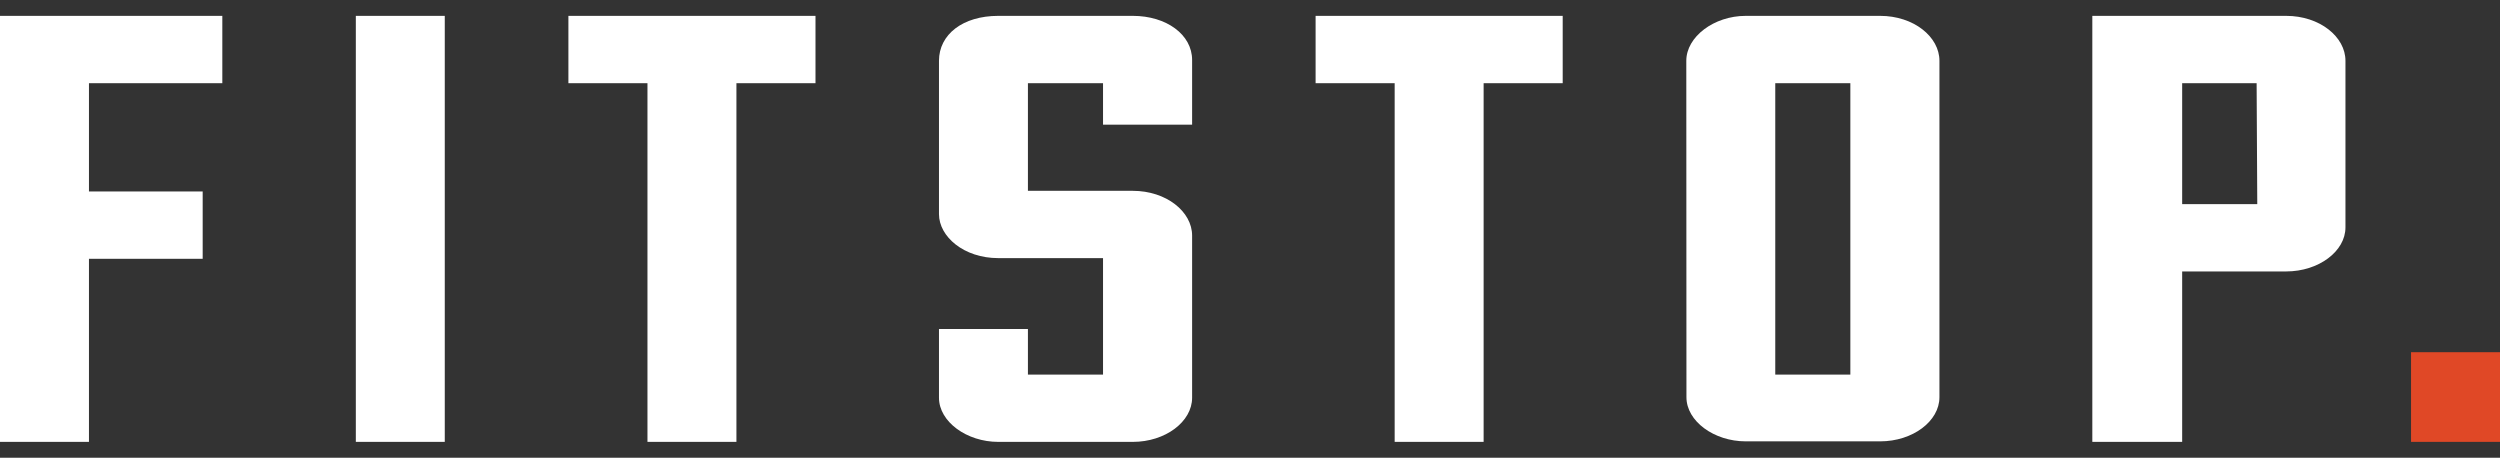 <svg width="142" height="26" viewBox="0 0 142 26" fill="none" xmlns="http://www.w3.org/2000/svg">
<rect x="0" y="0" width="142" height="26" fill="#333333" stroke="none"/>
<g clip-path="url(#clip0_623_836)">
<path d="M0 25.099V0.901H12.628V4.724H5.053V10.876H11.512V14.698H5.053V25.099H0Z" fill="white"/>
<path d="M25.263 0.901H20.211V25.099H25.263V0.901Z" fill="white"/>
<path d="M36.776 4.724H32.285V0.901H46.32V4.724H41.829V25.099H36.776V4.724Z" fill="white"/>
<path d="M58.386 18.689V21.276H62.652V14.661H56.702C54.741 14.661 53.334 13.434 53.334 12.162V3.452C53.334 1.96 54.683 0.901 56.702 0.901H64.343C66.246 0.901 67.712 1.96 67.712 3.408V7.083H62.652V4.724H58.386V10.839H64.343C66.246 10.839 67.712 12.022 67.712 13.382V22.592C67.712 23.952 66.195 25.099 64.343 25.099H56.702C54.909 25.099 53.334 23.952 53.334 22.592V18.689H58.386Z" fill="white"/>
<path d="M79.217 4.724H74.726V0.901H88.761V4.724H84.27V25.099H79.217V4.724Z" fill="white"/>
<path d="M105.1 4.724H100.835V21.276H105.1V4.724ZM95.782 3.452C95.782 2.092 97.35 0.901 99.158 0.901H106.792C108.702 0.901 110.16 2.092 110.16 3.452V22.563C110.16 23.923 108.644 25.069 106.792 25.069H99.158C97.357 25.069 95.79 23.923 95.79 22.563L95.782 3.452Z" fill="white"/>
<path d="M128.176 4.724H123.947V11.596H128.213L128.176 4.724ZM118.844 0.901H129.853C131.763 0.901 133.222 2.092 133.222 3.452V12.919C133.222 14.272 131.705 15.418 129.853 15.418H123.947V25.099H118.844V0.901Z" fill="white"/>
<path d="M142 20.005H136.947V25.099H142V20.005Z" fill="#E04826"/>
</g>
<defs>
<clipPath id="clip0_623_836">
<rect width="142" height="24.197" fill="white" transform="translate(0 0.901)"/>
</clipPath>
</defs>
</svg>
